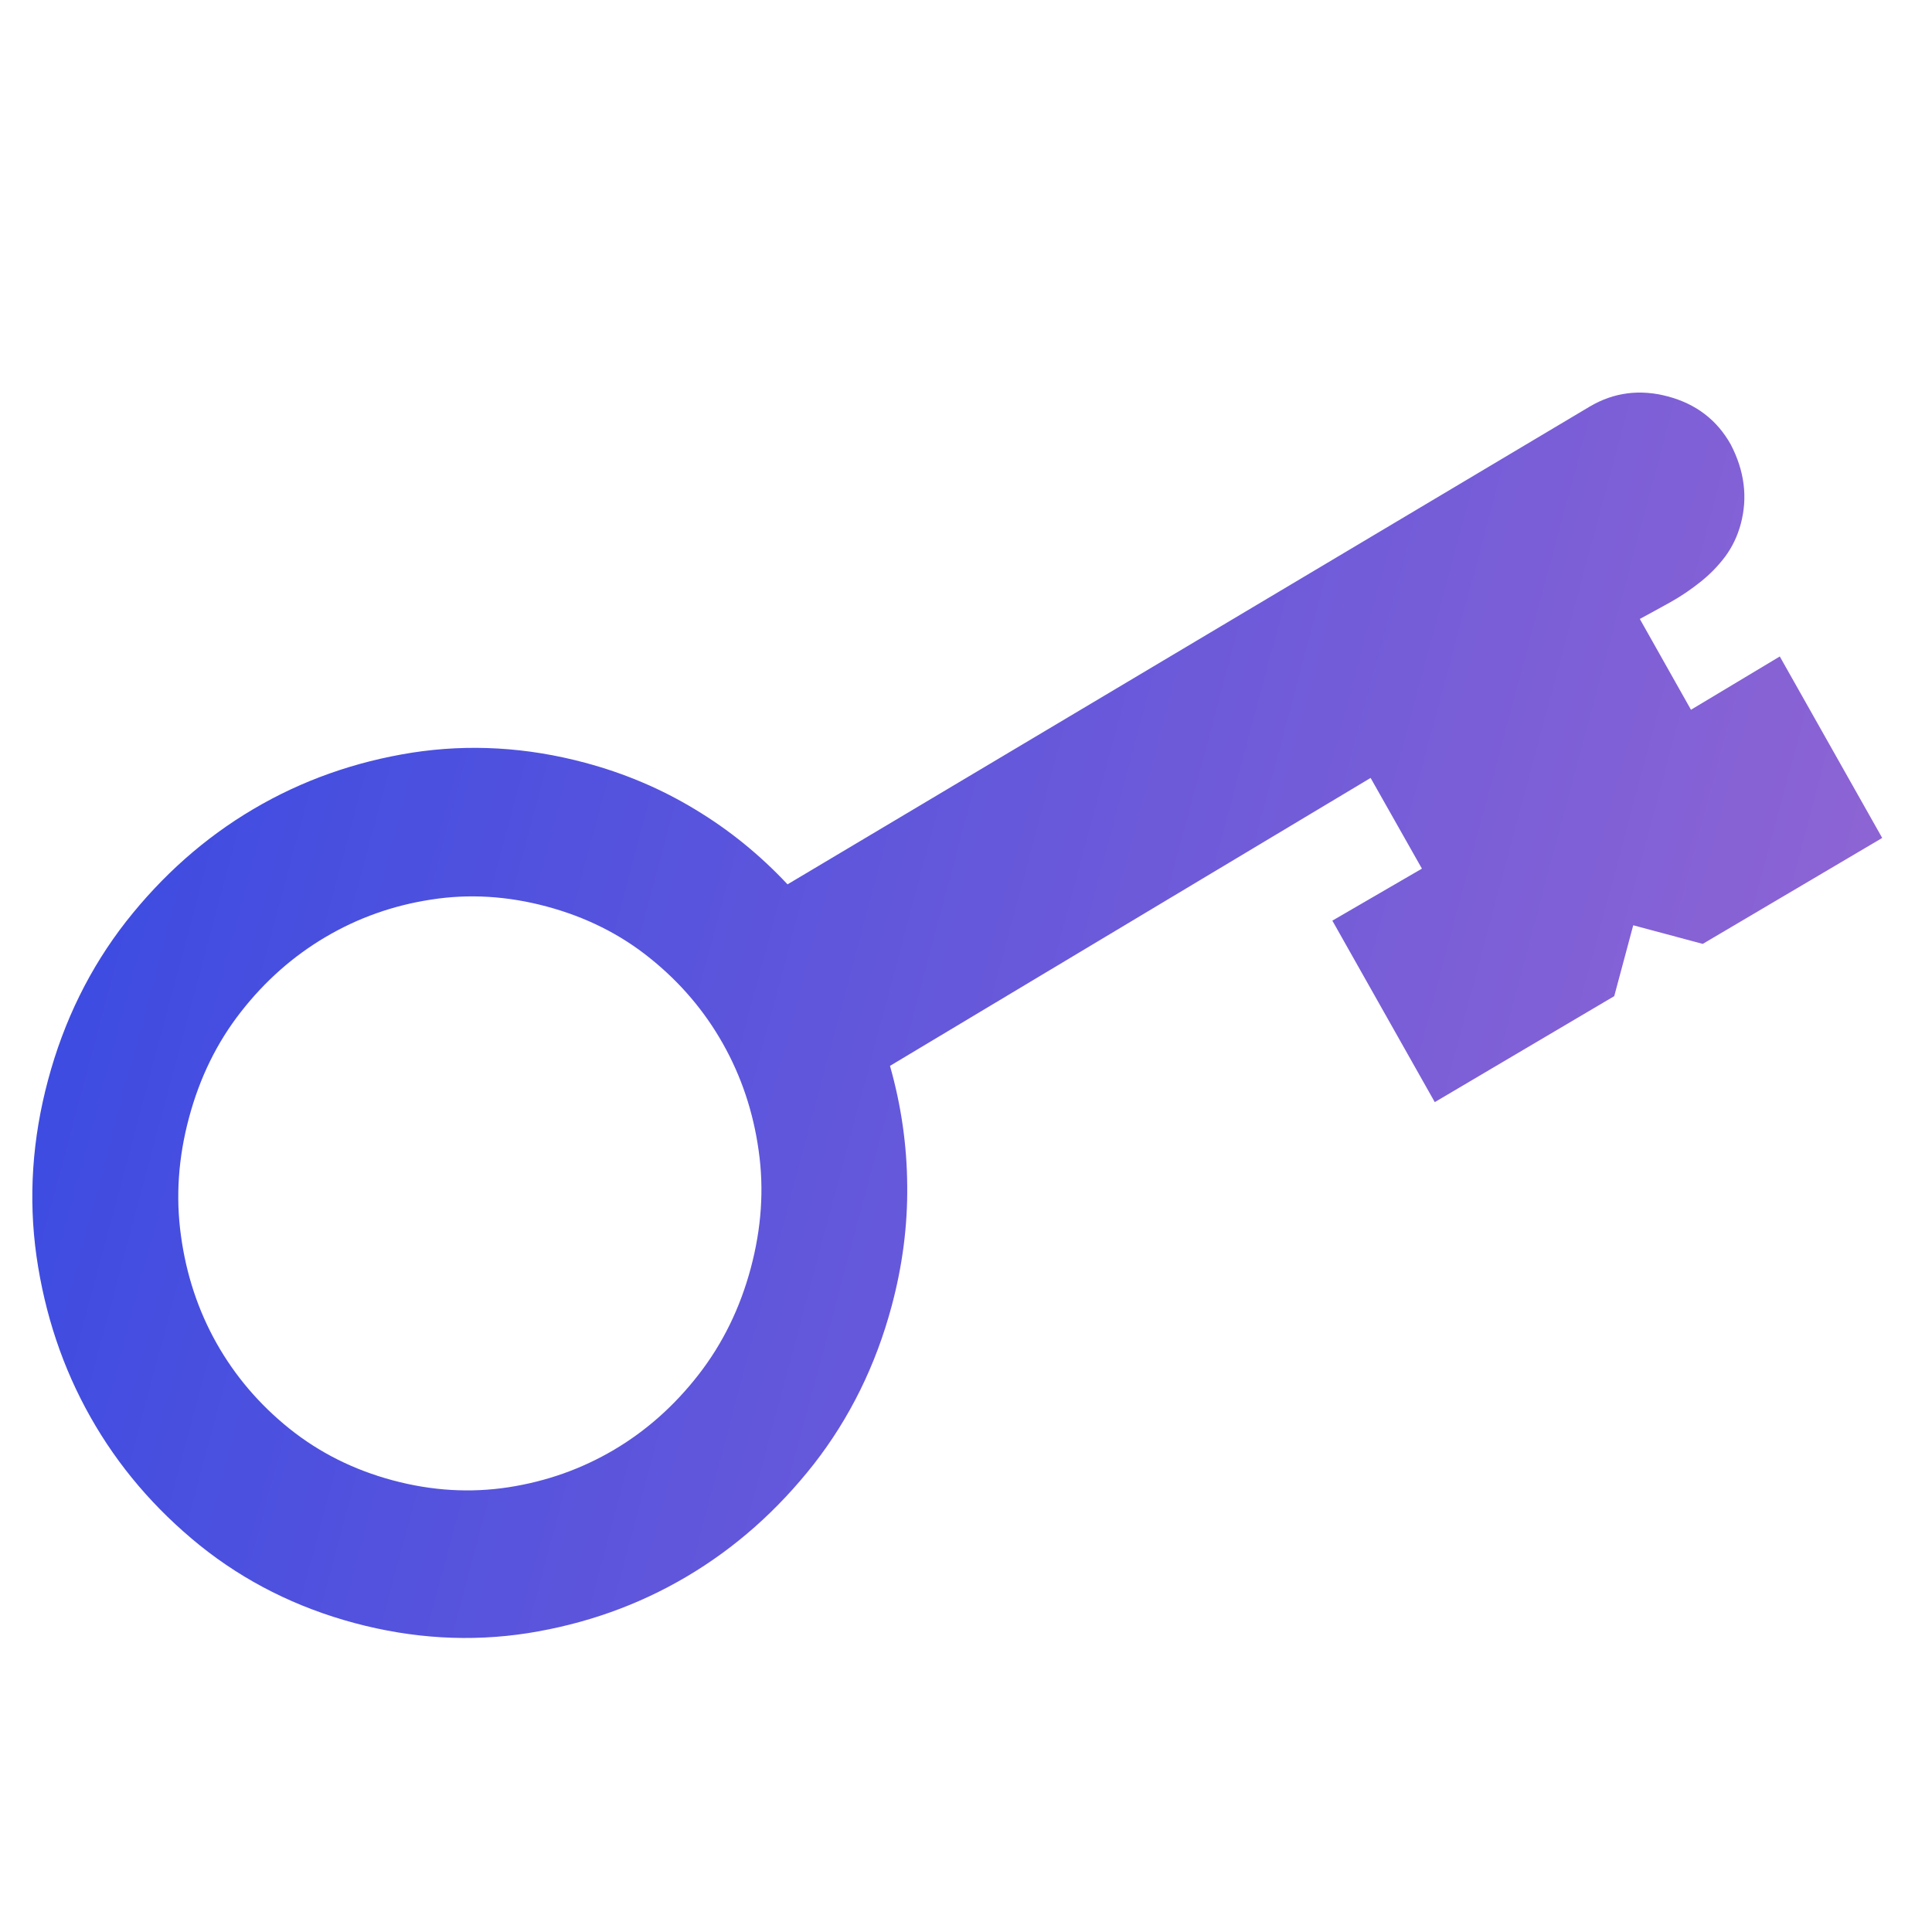 <svg width="61" height="61" viewBox="0 0 61 61" fill="none" xmlns="http://www.w3.org/2000/svg">
<g clip-path="url(#clip0_4312_9470)">
<path d="M24.865 27.922L50.193 12.837C50.953 12.388 51.775 12.28 52.666 12.518C53.556 12.757 54.21 13.261 54.644 14.03C55.081 14.868 55.186 15.706 54.962 16.544C54.86 16.923 54.697 17.265 54.476 17.565C54.251 17.867 53.989 18.134 53.697 18.367C53.401 18.604 53.084 18.821 52.745 19.011C52.406 19.197 52.082 19.378 51.775 19.543L53.39 22.409L56.194 20.727L59.428 26.457L53.762 29.802L51.567 29.214L50.967 31.452L45.301 34.798L42.067 29.068L44.895 27.426L43.275 24.562L28.1 33.653C28.453 34.897 28.635 36.152 28.644 37.43C28.659 38.705 28.492 39.971 28.154 41.233C27.654 43.1 26.833 44.77 25.691 46.233C24.546 47.689 23.211 48.875 21.675 49.782C20.139 50.689 18.467 51.279 16.661 51.565C14.852 51.845 13.028 51.737 11.197 51.246C9.365 50.755 7.731 49.937 6.305 48.79C4.884 47.639 3.731 46.293 2.855 44.739C1.978 43.186 1.414 41.491 1.151 39.657C0.893 37.819 1.017 35.964 1.518 34.096C2.018 32.228 2.839 30.559 3.981 29.096C5.126 27.639 6.461 26.454 7.997 25.547C9.533 24.64 11.205 24.05 13.011 23.764C14.82 23.484 16.644 23.592 18.475 24.083C19.709 24.413 20.867 24.901 21.939 25.551C23.017 26.198 23.989 26.987 24.865 27.922ZM12.404 46.74C13.638 47.071 14.857 47.142 16.055 46.958C17.253 46.773 18.364 46.379 19.387 45.775C20.409 45.171 21.3 44.376 22.058 43.4C22.82 42.419 23.366 41.303 23.704 40.041C24.042 38.778 24.128 37.542 23.953 36.325C23.783 35.107 23.406 33.982 22.823 32.949C22.24 31.915 21.475 31.018 20.529 30.258C19.585 29.495 18.493 28.952 17.259 28.621C16.025 28.29 14.807 28.215 13.608 28.404C12.409 28.588 11.299 28.982 10.276 29.587C9.254 30.19 8.365 30.977 7.609 31.945C6.85 32.914 6.306 34.026 5.968 35.288C5.629 36.55 5.543 37.79 5.714 39.02C5.881 40.246 6.257 41.379 6.839 42.413C7.423 43.447 8.188 44.343 9.133 45.103C10.079 45.862 11.17 46.41 12.404 46.74Z" fill="url(#paint0_linear_4312_9470)"/>
</g>
<defs>
<linearGradient id="paint0_linear_4312_9470" x1="4.109" y1="24.427" x2="56.229" y2="38.393" gradientUnits="userSpaceOnUse">
<stop stop-color="#3E4CE1"/>
<stop offset="1" stop-color="#8D64D4"/>
</linearGradient>
<clipPath id="clip0_4312_9470">
<rect width="60.224" height="60.224" fill="white" transform="translate(0.388)"/>
</clipPath>
</defs>
</svg>
